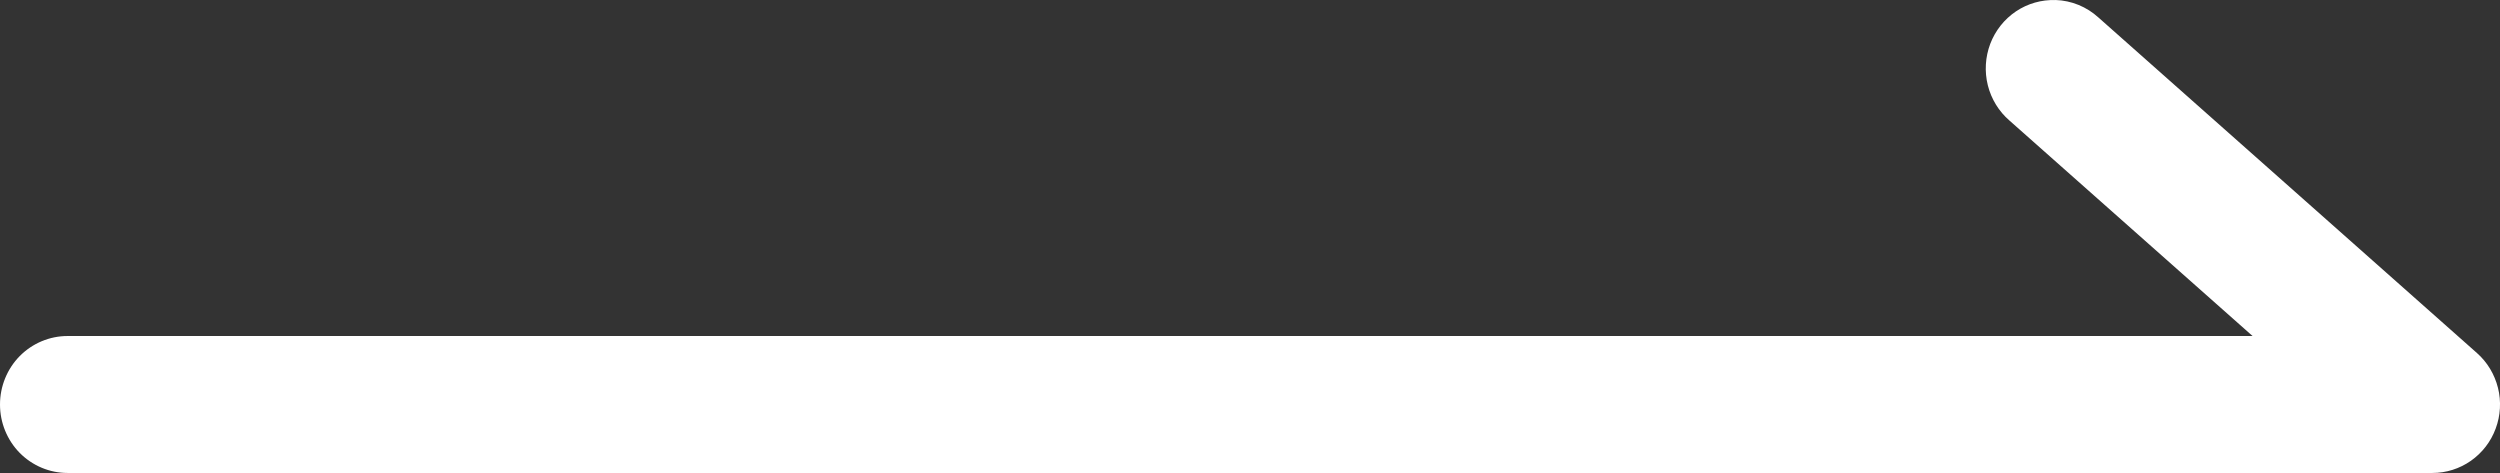 <svg width="37" height="7" viewBox="0 0 37 7" fill="white" xmlns="http://www.w3.org/2000/svg">
<rect x="0" y="0" width="37" height="7" fill="#333333" stroke="none"/>
<path d="M30.422 0.001C30.215 -0.006 30.01 0.052 29.837 0.168C29.664 0.284 29.531 0.452 29.456 0.648C29.382 0.844 29.369 1.059 29.42 1.263C29.471 1.466 29.583 1.649 29.741 1.785L33.338 4.973H1C0.735 4.973 0.48 5.08 0.292 5.27C0.105 5.46 -0 5.718 -0 5.987C-0 6.255 0.105 6.513 0.292 6.703C0.48 6.893 0.735 7 1 7H36C36.203 7 36.402 6.937 36.569 6.82C36.737 6.702 36.865 6.536 36.936 6.343C37.008 6.15 37.02 5.939 36.97 5.74C36.92 5.54 36.812 5.36 36.658 5.224L31.058 0.26C30.883 0.1 30.658 0.008 30.422 0V0.001Z" fill="white"/>
</svg>
